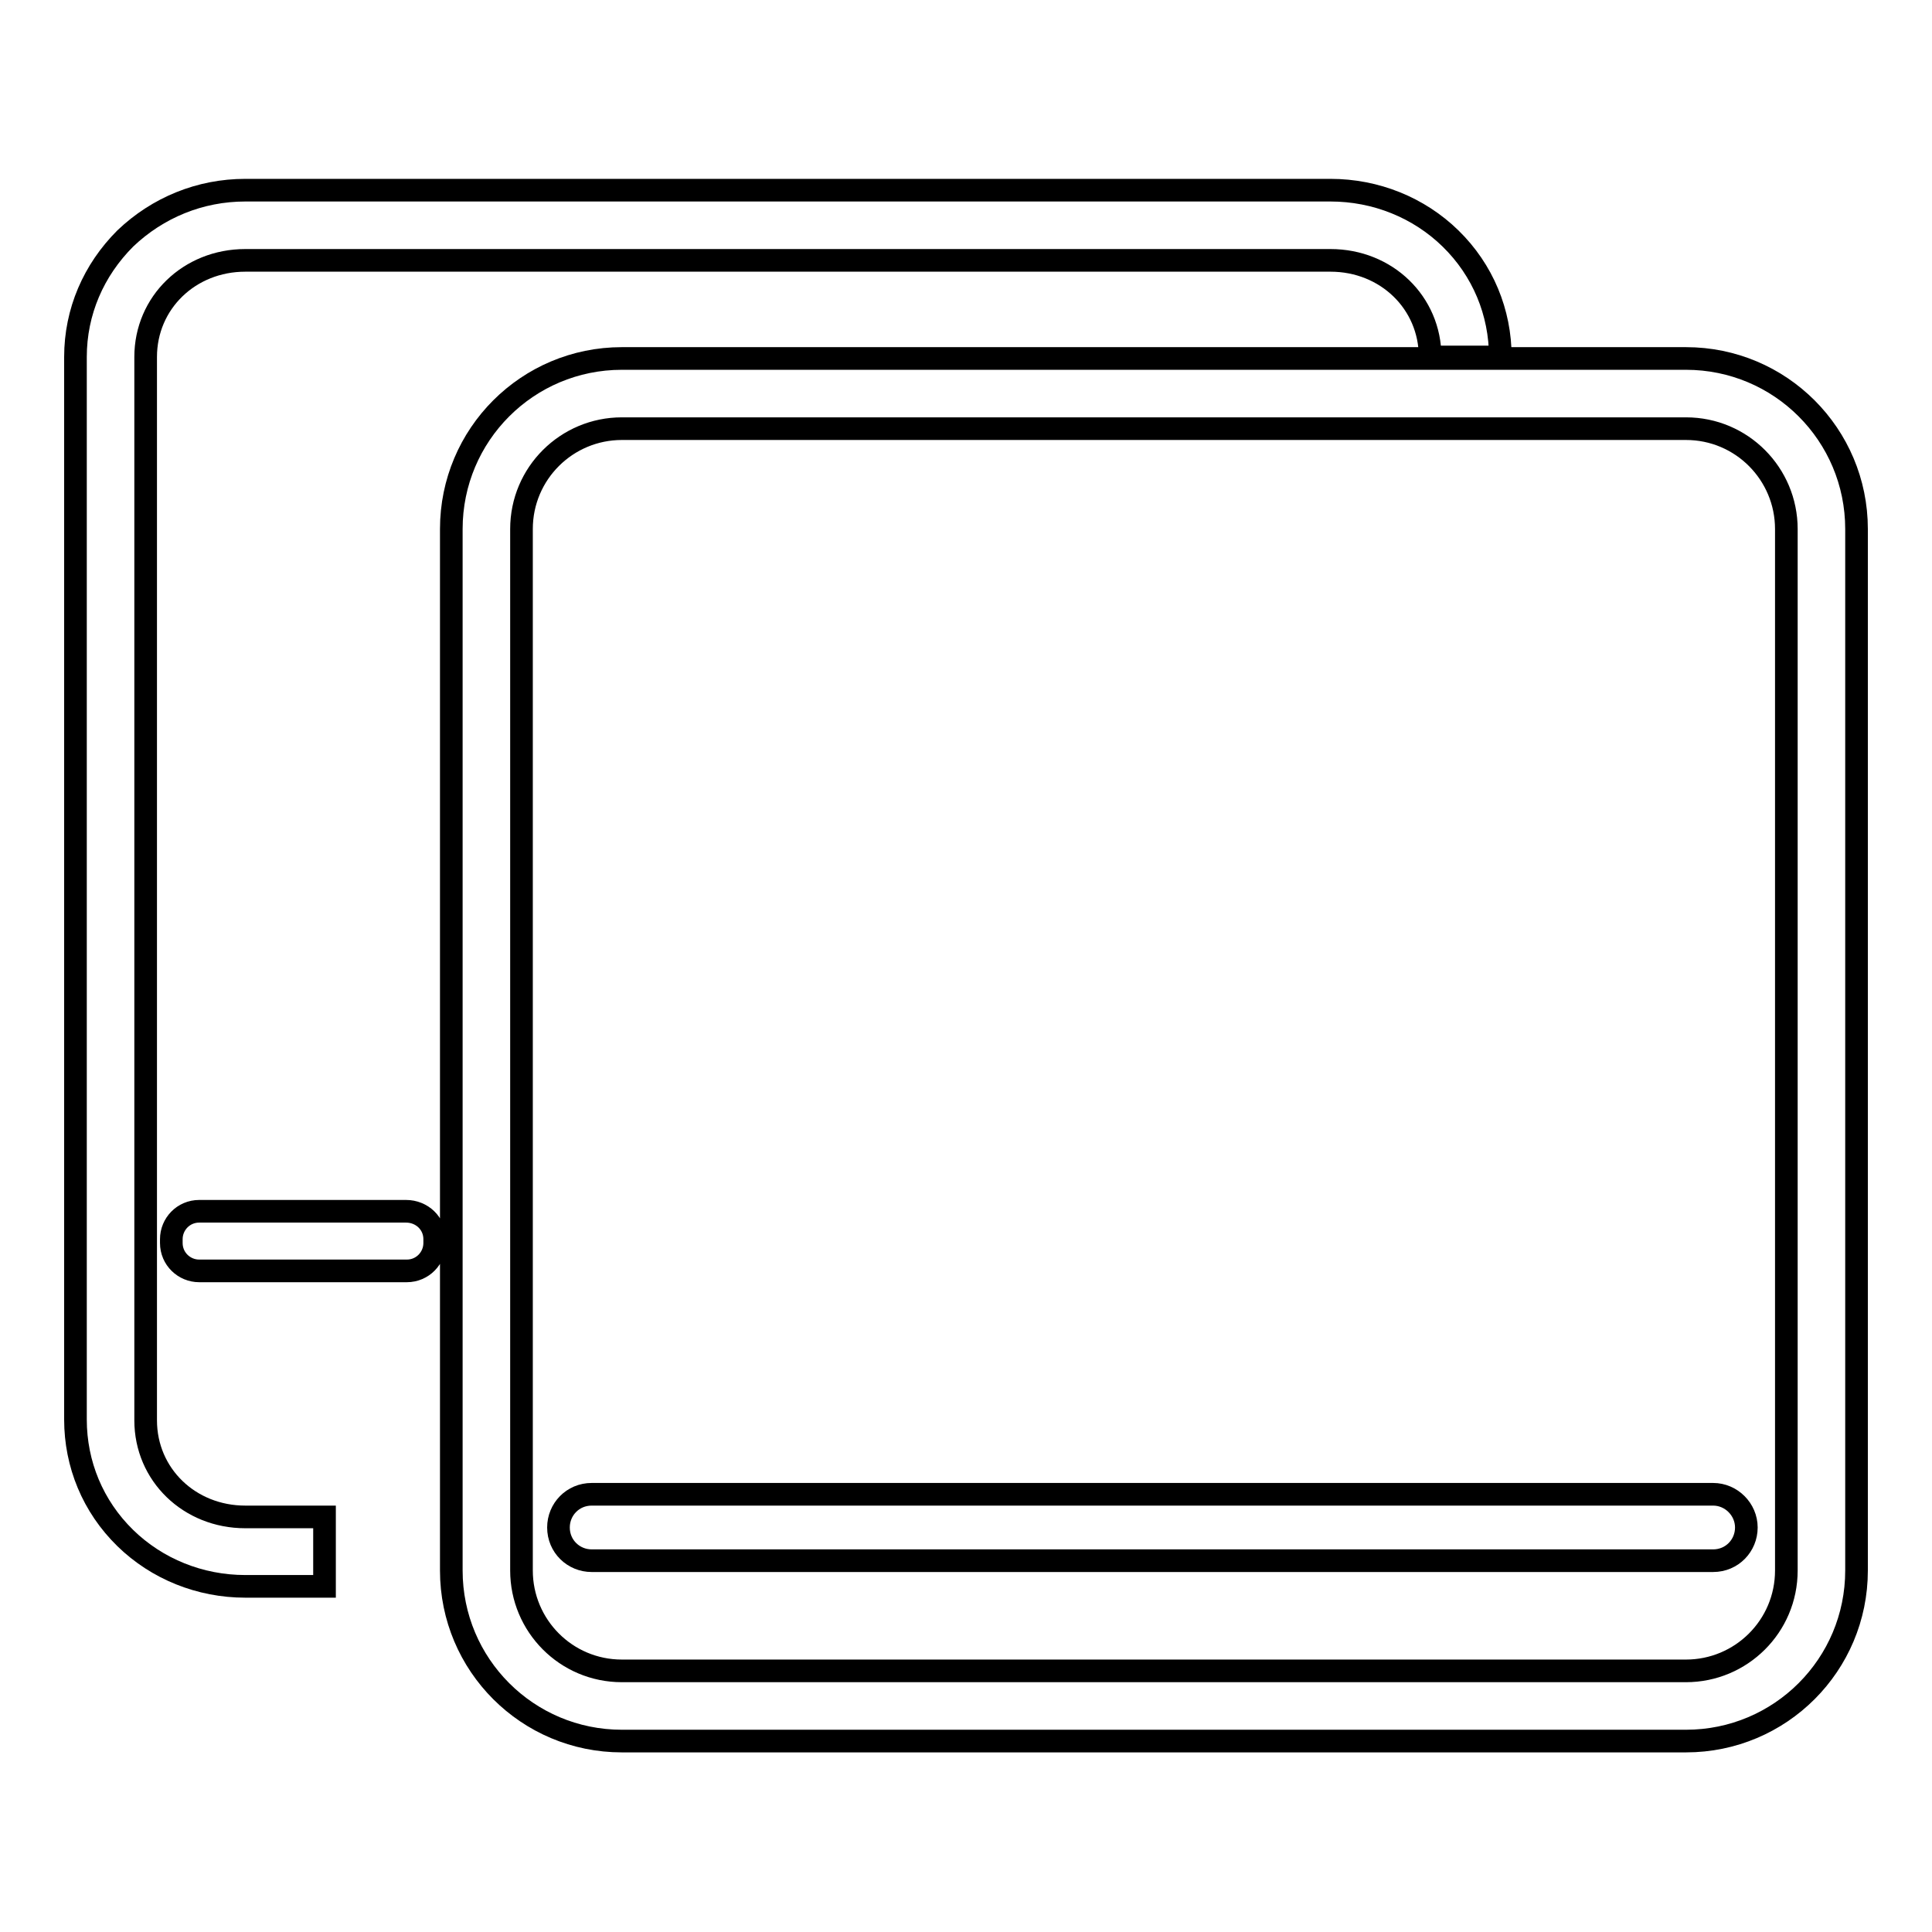 <?xml version="1.0" encoding="utf-8"?>
<!-- Svg Vector Icons : http://www.onlinewebfonts.com/icon -->
<!DOCTYPE svg PUBLIC "-//W3C//DTD SVG 1.1//EN" "http://www.w3.org/Graphics/SVG/1.1/DTD/svg11.dtd">
<svg version="1.1" xmlns="http://www.w3.org/2000/svg" xmlns:xlink="http://www.w3.org/1999/xlink" x="0px" y="0px" viewBox="0 0 256 256" enable-background="new 0 0 256 256" xml:space="preserve">
<g> <path stroke-width="3" fill-opacity="0" stroke="#000000"  d="M19.3,188.2V47.3c0-7.2,5.8-12.8,13.2-12.8h143.8c7.4,0,13.2,5.6,13.2,12.8h9.3c0-5.9-2.3-11.5-6.6-15.7 c-4.2-4.1-9.9-6.4-15.9-6.4H32.5c-6,0-11.6,2.3-15.9,6.4c-4.2,4.2-6.6,9.7-6.6,15.7v140.8c0,5.9,2.3,11.5,6.6,15.7 c4.2,4.1,9.9,6.4,15.9,6.4H43V201H32.5C25.1,201,19.3,195.4,19.3,188.2z"/> <path stroke-width="3" fill-opacity="0" stroke="#000000"  d="M223.4,47.5h-141c-12.5,0-22.6,10.1-22.6,22.6v138c0,12.5,10.1,22.6,22.6,22.6h141 c12.5,0,22.6-10.1,22.6-22.6v-138C246,57.6,235.9,47.5,223.4,47.5z M236.7,208.1c0,7.4-6,13.3-13.3,13.3h-141 c-7.4,0-13.3-6-13.3-13.3v-138c0-7.4,6-13.3,13.3-13.3h141c7.4,0,13.3,6,13.3,13.3V208.1z M53.8,160.5H26.4c-2.1,0-3.7,1.7-3.7,3.7 v0.5c0,2.1,1.7,3.7,3.7,3.7h27.5c2.1,0,3.7-1.7,3.7-3.7v-0.5C57.6,162.1,55.9,160.5,53.8,160.5z"/> <path stroke-width="3" fill-opacity="0" stroke="#000000"  d="M227,198H78.4c-2.5,0-4.4,2-4.4,4.4v0c0,2.5,2,4.4,4.4,4.4H227c2.5,0,4.4-2,4.4-4.4v0 C231.4,200,229.4,198,227,198z"/></g>
</svg>